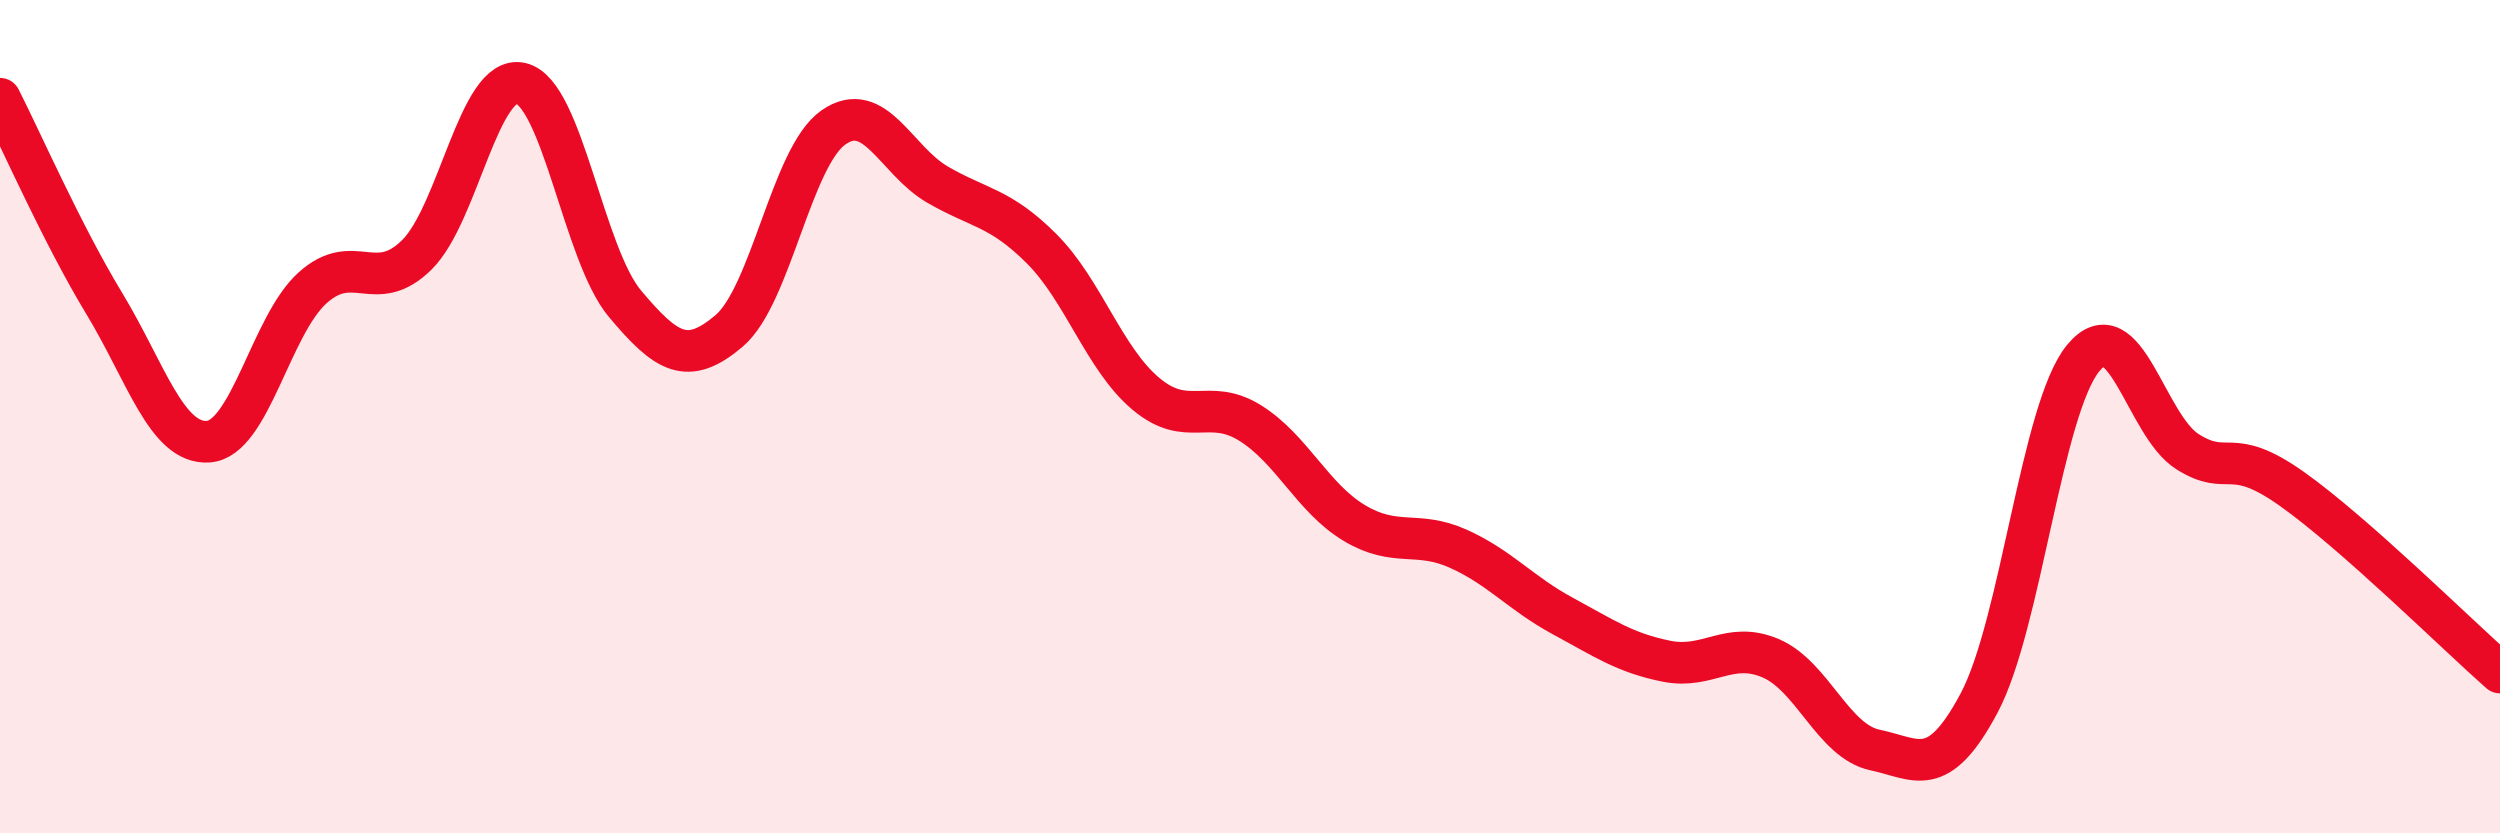 
    <svg width="60" height="20" viewBox="0 0 60 20" xmlns="http://www.w3.org/2000/svg">
      <path
        d="M 0,2.37 C 0.5,3.35 1.5,5.63 2.5,7.28 C 3.5,8.93 4,10.67 5,10.6 C 6,10.53 6.5,7.81 7.5,6.91 C 8.5,6.01 9,7.1 10,6.12 C 11,5.14 11.5,1.77 12.5,2 C 13.5,2.23 14,6.1 15,7.29 C 16,8.48 16.5,8.79 17.5,7.94 C 18.5,7.09 19,3.76 20,3.06 C 21,2.36 21.5,3.85 22.5,4.43 C 23.5,5.01 24,4.97 25,5.97 C 26,6.97 26.5,8.61 27.5,9.45 C 28.5,10.29 29,9.53 30,10.15 C 31,10.77 31.5,11.95 32.5,12.55 C 33.5,13.15 34,12.72 35,13.17 C 36,13.62 36.5,14.24 37.5,14.78 C 38.5,15.32 39,15.67 40,15.87 C 41,16.07 41.5,15.37 42.5,15.8 C 43.5,16.23 44,17.79 45,18 C 46,18.21 46.5,18.75 47.5,16.87 C 48.5,14.99 49,9.8 50,8.59 C 51,7.38 51.5,10.21 52.5,10.84 C 53.5,11.47 53.5,10.67 55,11.73 C 56.5,12.79 59,15.26 60,16.14L60 20L0 20Z"
        fill="#EB0A25"
        opacity="0.1"
        stroke-linecap="round"
        stroke-linejoin="round"
      />
      <path
        d="M 0,2.37 C 0.5,3.35 1.5,5.63 2.5,7.28 C 3.5,8.93 4,10.67 5,10.6 C 6,10.53 6.5,7.81 7.5,6.91 C 8.5,6.01 9,7.1 10,6.12 C 11,5.14 11.5,1.77 12.5,2 C 13.5,2.23 14,6.1 15,7.29 C 16,8.48 16.5,8.79 17.5,7.94 C 18.5,7.09 19,3.76 20,3.06 C 21,2.36 21.5,3.85 22.5,4.43 C 23.5,5.01 24,4.97 25,5.97 C 26,6.97 26.5,8.61 27.5,9.45 C 28.5,10.29 29,9.53 30,10.15 C 31,10.77 31.5,11.95 32.5,12.55 C 33.5,13.15 34,12.72 35,13.17 C 36,13.62 36.5,14.24 37.5,14.78 C 38.5,15.32 39,15.67 40,15.87 C 41,16.07 41.5,15.37 42.5,15.8 C 43.5,16.23 44,17.79 45,18 C 46,18.21 46.5,18.75 47.5,16.87 C 48.5,14.99 49,9.8 50,8.59 C 51,7.38 51.5,10.21 52.5,10.84 C 53.5,11.47 53.5,10.67 55,11.73 C 56.5,12.79 59,15.26 60,16.14"
        stroke="#EB0A25"
        stroke-width="1"
        fill="none"
        stroke-linecap="round"
        stroke-linejoin="round"
      />
    </svg>
  